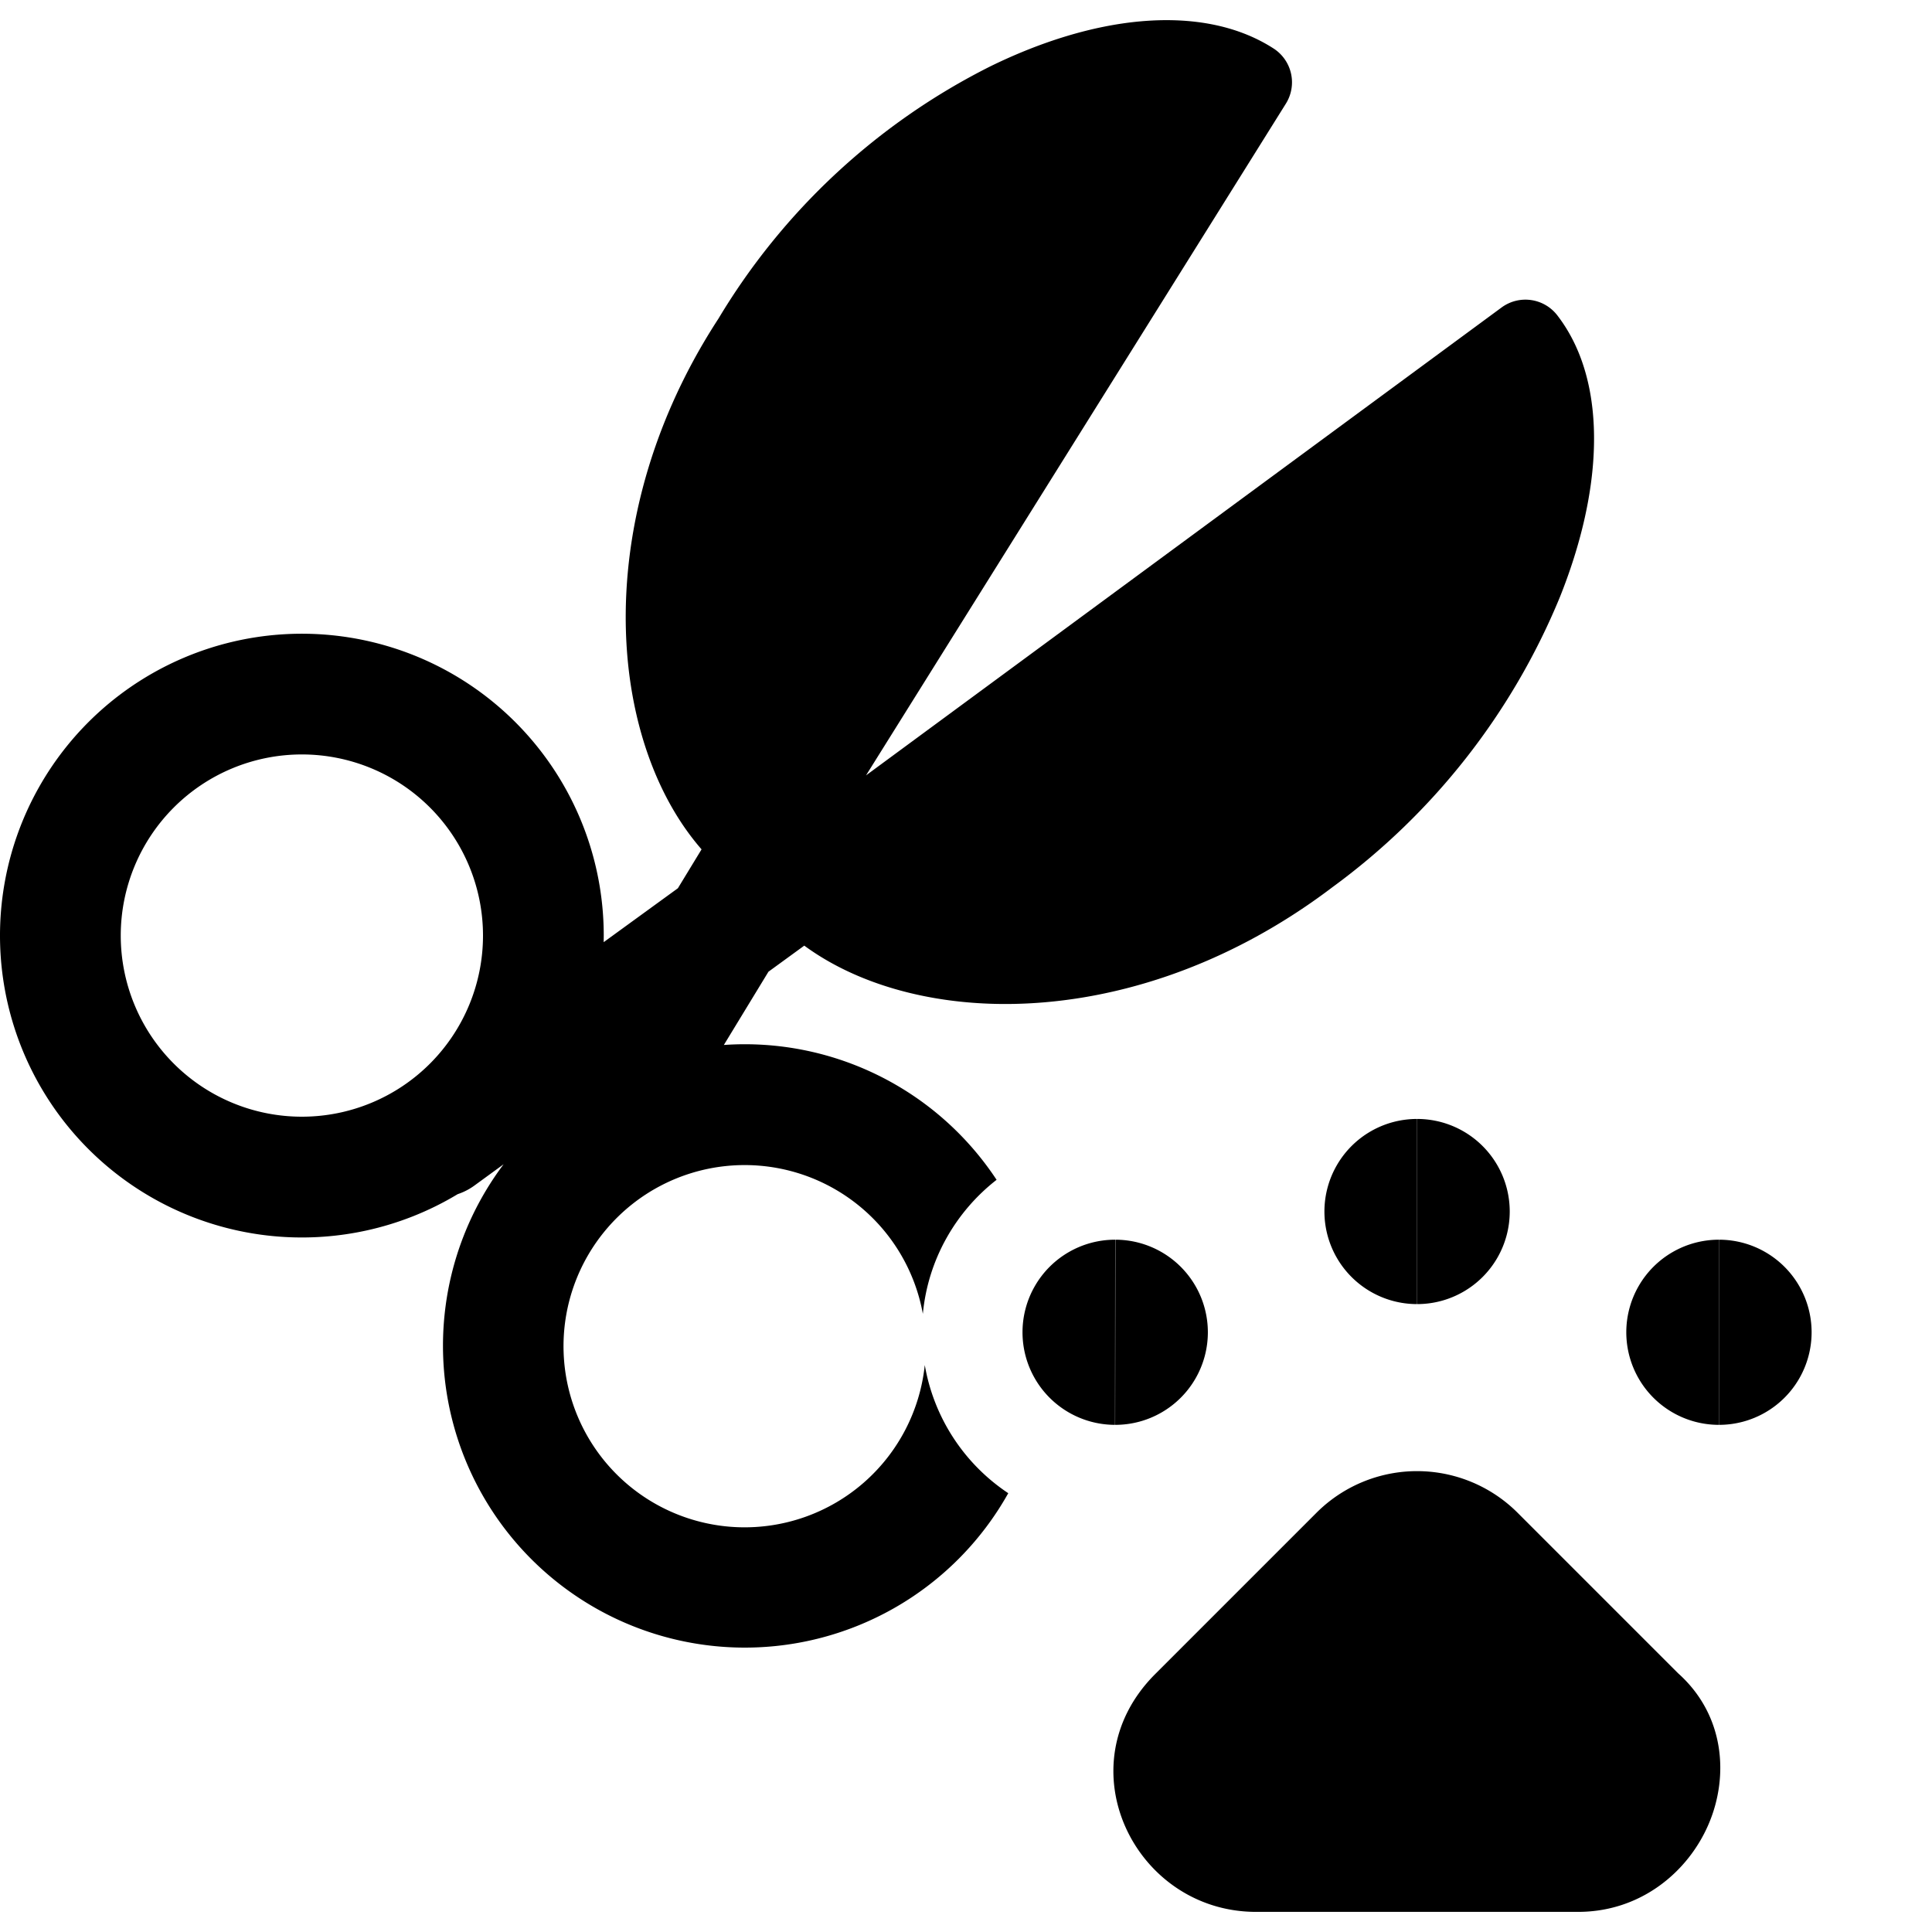 <svg xmlns="http://www.w3.org/2000/svg" fill="none" viewBox="0 0 24 24"><path fill="#000000" fill-rule="evenodd" d="M15.82 0.602c-0.472 -0.304 -1.057 -0.39 -1.65 -0.337 -0.595 0.053 -1.235 0.25 -1.865 0.558a8.247 8.247 0 0 0 -3.38 3.135c-0.904 1.387 -1.232 2.867 -1.136 4.14 0.072 0.957 0.39 1.838 0.926 2.453l-0.294 0.483 -0.922 0.67 0.001 -0.082a3.75 3.75 0 1 0 -1.814 3.212 0.751 0.751 0 0 0 0.205 -0.105l0.365 -0.266a3.75 3.75 0 1 0 6.269 4.086 2.401 2.401 0 0 1 -1.037 -1.592 2.25 2.25 0 1 1 -0.024 -0.636c0.064 -0.676 0.409 -1.27 0.916 -1.665a3.747 3.747 0 0 0 -3.388 -1.675l0.554 -0.91 0.445 -0.324c0.649 0.476 1.542 0.725 2.497 0.725 1.273 0 2.726 -0.437 4.06 -1.448a8.445 8.445 0 0 0 2.828 -3.603c0.26 -0.648 0.413 -1.299 0.425 -1.893 0.013 -0.59 -0.113 -1.166 -0.455 -1.61a0.5 0.5 0 0 0 -0.692 -0.099l-7.896 5.813 5.216 -8.345a0.5 0.5 0 0 0 -0.154 -0.685ZM3.75 9.372a2.25 2.25 0 1 0 0 4.5 2.25 2.25 0 0 0 0 -4.5Zm17.096 11.414 -1.99 -1.99a1.767 1.767 0 0 0 -2.506 0l-2 2c-1.143 1.143 -0.252 2.954 1.253 2.954h4c0.78 0 1.369 -0.498 1.622 -1.09 0.253 -0.59 0.204 -1.353 -0.379 -1.874Zm-6.99 -5.386a1.15 1.15 0 0 1 -0.003 2.3l0.003 -2.3Zm-0.005 2.3a1.15 1.15 0 0 1 0.002 -2.3l-0.002 2.3Zm7.505 -2.3a1.15 1.15 0 0 1 -0.003 2.3l0.003 -2.3Zm-0.005 2.3a1.15 1.15 0 0 1 0.003 -2.3l-0.003 2.3Zm-3.745 -3.8a1.15 1.15 0 0 1 -0.003 2.3m-0.002 0a1.15 1.15 0 0 1 0.003 -2.3" clip-rule="evenodd" stroke-width="1"></path></svg>